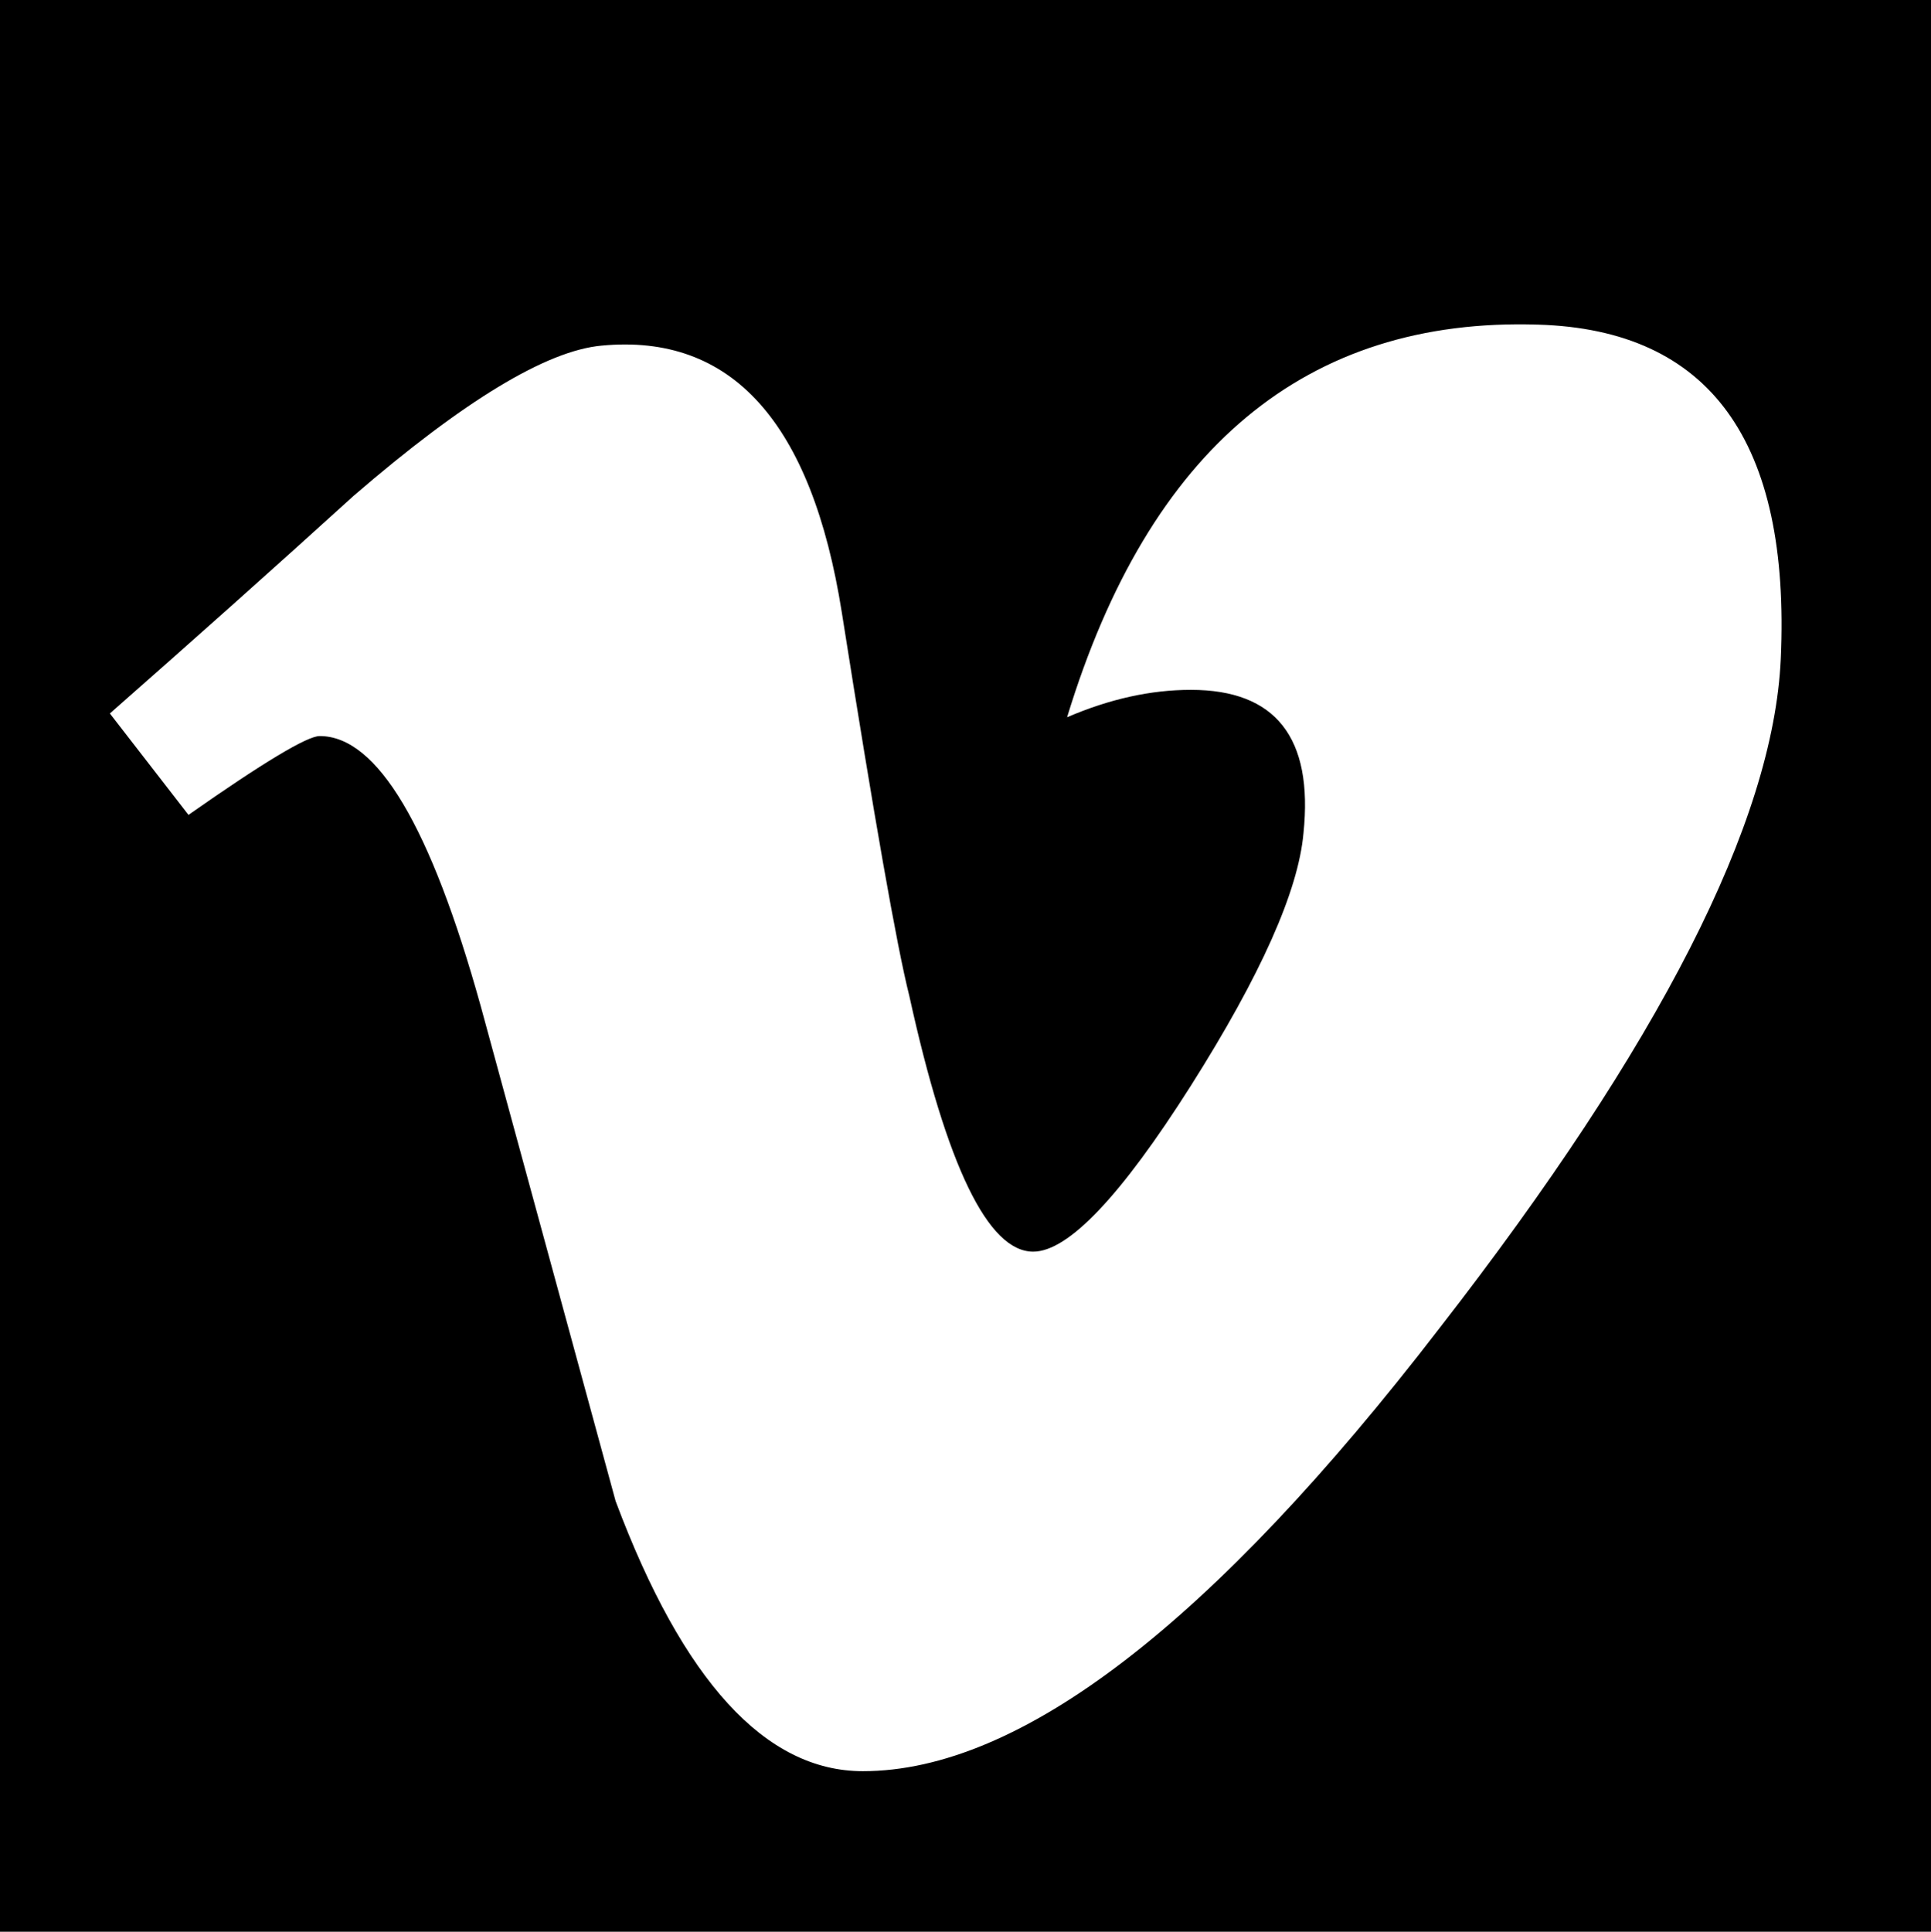 <?xml version="1.0" encoding="utf-8"?>
<!-- Generator: Adobe Illustrator 15.0.0, SVG Export Plug-In . SVG Version: 6.00 Build 0)  -->
<!DOCTYPE svg PUBLIC "-//W3C//DTD SVG 1.1//EN" "http://www.w3.org/Graphics/SVG/1.1/DTD/svg11.dtd">
<svg version="1.1" id="Calque_1" xmlns="http://www.w3.org/2000/svg" xmlns:xlink="http://www.w3.org/1999/xlink" x="0px" y="0px"
	 width="249.529px" height="249.597px" viewBox="0 0 249.529 249.597" enable-background="new 0 0 249.529 249.597"
	 xml:space="preserve">
<g>
	<path d="M0,0v249.597h249.529V0H0z M230.118,85.148c-0.963,21.038-15.653,49.852-44.059,86.408
		c-29.381,38.185-54.231,57.297-74.564,57.297c-12.575,0-23.236-11.639-31.945-34.901c-5.806-21.324-11.625-42.634-17.431-63.958
		c-6.471-23.252-13.389-34.89-20.809-34.89c-1.613,0-7.284,3.404-16.955,10.187l-10.16-13.104
		c10.648-9.359,21.174-18.746,31.511-28.133C59.936,51.779,70.61,45.308,77.732,44.657c16.807-1.614,27.156,9.889,31.05,34.481
		c4.191,26.573,7.094,43.083,8.722,49.54c4.843,22.042,10.188,33.044,16.006,33.044c4.531,0,11.327-7.162,20.375-21.433
		c9.047-14.298,13.89-25.178,14.555-32.639c1.275-12.33-3.567-18.516-14.555-18.516c-5.182,0-10.513,1.181-15.993,3.54
		c10.607-34.779,30.9-51.681,60.852-50.731C220.935,42.595,231.393,57,230.118,85.148L230.118,85.148z M230.118,85.148"/>
</g>
</svg>
